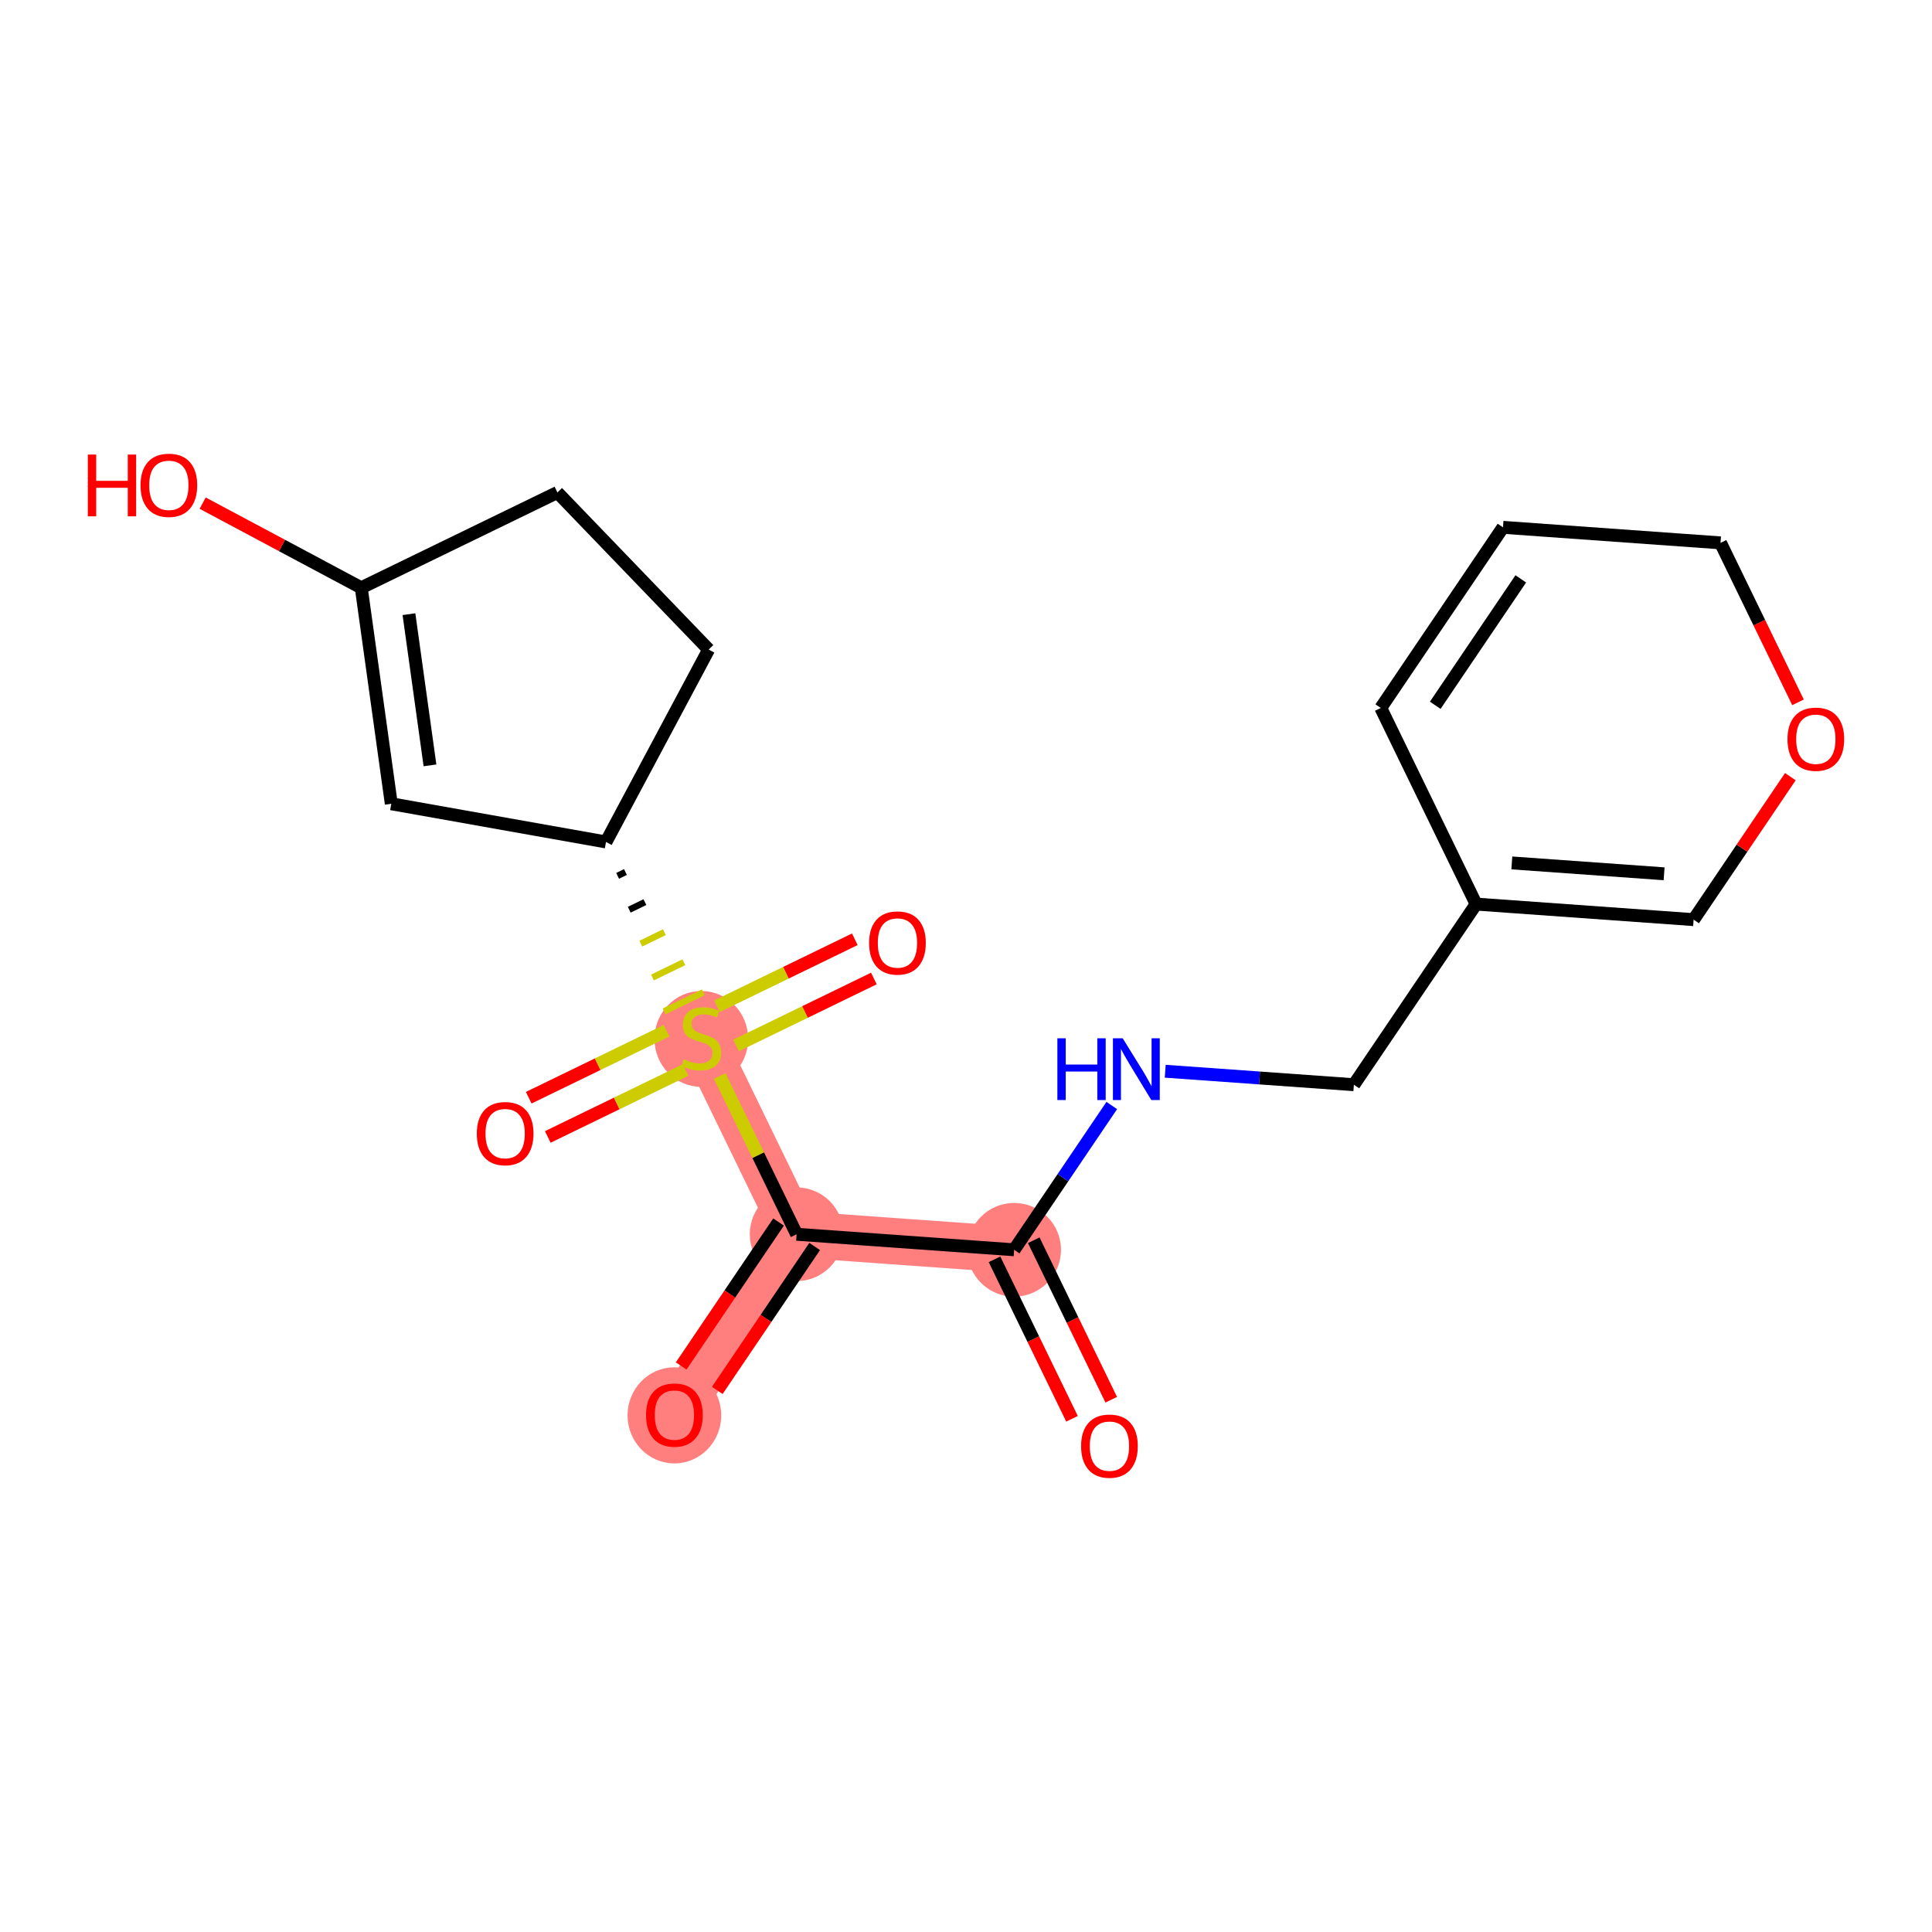 <?xml version='1.0' encoding='iso-8859-1'?>
<svg version='1.1' baseProfile='full'
              xmlns='http://www.w3.org/2000/svg'
                      xmlns:rdkit='http://www.rdkit.org/xml'
                      xmlns:xlink='http://www.w3.org/1999/xlink'
                  xml:space='preserve'
width='300px' height='300px' viewBox='0 0 300 300'>
<!-- END OF HEADER -->
<rect style='opacity:1.0;fill:#FFFFFF;stroke:none' width='300' height='300' x='0' y='0'> </rect>
<rect style='opacity:1.0;fill:#FFFFFF;stroke:none' width='300' height='300' x='0' y='0'> </rect>
<path d='M 157.475,194.067 L 123.698,191.654' style='fill:none;fill-rule:evenodd;stroke:#FF7F7F;stroke-width:7.2px;stroke-linecap:butt;stroke-linejoin:miter;stroke-opacity:1' />
<path d='M 123.698,191.654 L 104.72,219.7' style='fill:none;fill-rule:evenodd;stroke:#FF7F7F;stroke-width:7.2px;stroke-linecap:butt;stroke-linejoin:miter;stroke-opacity:1' />
<path d='M 123.698,191.654 L 108.898,161.197' style='fill:none;fill-rule:evenodd;stroke:#FF7F7F;stroke-width:7.2px;stroke-linecap:butt;stroke-linejoin:miter;stroke-opacity:1' />
<ellipse cx='157.475' cy='194.067' rx='6.773' ry='6.773'  style='fill:#FF7F7F;fill-rule:evenodd;stroke:#FF7F7F;stroke-width:1.0px;stroke-linecap:butt;stroke-linejoin:miter;stroke-opacity:1' />
<ellipse cx='123.698' cy='191.654' rx='6.773' ry='6.773'  style='fill:#FF7F7F;fill-rule:evenodd;stroke:#FF7F7F;stroke-width:1.0px;stroke-linecap:butt;stroke-linejoin:miter;stroke-opacity:1' />
<ellipse cx='104.72' cy='219.775' rx='6.773' ry='6.963'  style='fill:#FF7F7F;fill-rule:evenodd;stroke:#FF7F7F;stroke-width:1.0px;stroke-linecap:butt;stroke-linejoin:miter;stroke-opacity:1' />
<ellipse cx='108.898' cy='161.325' rx='6.773' ry='6.944'  style='fill:#FF7F7F;fill-rule:evenodd;stroke:#FF7F7F;stroke-width:1.0px;stroke-linecap:butt;stroke-linejoin:miter;stroke-opacity:1' />
<path class='bond-0 atom-0 atom-1' d='M 172.552,217.349 L 166.536,204.968' style='fill:none;fill-rule:evenodd;stroke:#FF0000;stroke-width:2.0px;stroke-linecap:butt;stroke-linejoin:miter;stroke-opacity:1' />
<path class='bond-0 atom-0 atom-1' d='M 166.536,204.968 L 160.52,192.587' style='fill:none;fill-rule:evenodd;stroke:#000000;stroke-width:2.0px;stroke-linecap:butt;stroke-linejoin:miter;stroke-opacity:1' />
<path class='bond-0 atom-0 atom-1' d='M 166.461,220.309 L 160.445,207.928' style='fill:none;fill-rule:evenodd;stroke:#FF0000;stroke-width:2.0px;stroke-linecap:butt;stroke-linejoin:miter;stroke-opacity:1' />
<path class='bond-0 atom-0 atom-1' d='M 160.445,207.928 L 154.429,195.547' style='fill:none;fill-rule:evenodd;stroke:#000000;stroke-width:2.0px;stroke-linecap:butt;stroke-linejoin:miter;stroke-opacity:1' />
<path class='bond-1 atom-1 atom-2' d='M 157.475,194.067 L 165.055,182.865' style='fill:none;fill-rule:evenodd;stroke:#000000;stroke-width:2.0px;stroke-linecap:butt;stroke-linejoin:miter;stroke-opacity:1' />
<path class='bond-1 atom-1 atom-2' d='M 165.055,182.865 L 172.635,171.663' style='fill:none;fill-rule:evenodd;stroke:#0000FF;stroke-width:2.0px;stroke-linecap:butt;stroke-linejoin:miter;stroke-opacity:1' />
<path class='bond-9 atom-1 atom-10' d='M 157.475,194.067 L 123.698,191.654' style='fill:none;fill-rule:evenodd;stroke:#000000;stroke-width:2.0px;stroke-linecap:butt;stroke-linejoin:miter;stroke-opacity:1' />
<path class='bond-2 atom-2 atom-3' d='M 180.936,166.341 L 195.582,167.387' style='fill:none;fill-rule:evenodd;stroke:#0000FF;stroke-width:2.0px;stroke-linecap:butt;stroke-linejoin:miter;stroke-opacity:1' />
<path class='bond-2 atom-2 atom-3' d='M 195.582,167.387 L 210.229,168.433' style='fill:none;fill-rule:evenodd;stroke:#000000;stroke-width:2.0px;stroke-linecap:butt;stroke-linejoin:miter;stroke-opacity:1' />
<path class='bond-3 atom-3 atom-4' d='M 210.229,168.433 L 229.207,140.387' style='fill:none;fill-rule:evenodd;stroke:#000000;stroke-width:2.0px;stroke-linecap:butt;stroke-linejoin:miter;stroke-opacity:1' />
<path class='bond-4 atom-4 atom-5' d='M 229.207,140.387 L 262.984,142.8' style='fill:none;fill-rule:evenodd;stroke:#000000;stroke-width:2.0px;stroke-linecap:butt;stroke-linejoin:miter;stroke-opacity:1' />
<path class='bond-4 atom-4 atom-5' d='M 234.756,133.994 L 258.4,135.682' style='fill:none;fill-rule:evenodd;stroke:#000000;stroke-width:2.0px;stroke-linecap:butt;stroke-linejoin:miter;stroke-opacity:1' />
<path class='bond-20 atom-9 atom-4' d='M 214.407,109.93 L 229.207,140.387' style='fill:none;fill-rule:evenodd;stroke:#000000;stroke-width:2.0px;stroke-linecap:butt;stroke-linejoin:miter;stroke-opacity:1' />
<path class='bond-5 atom-5 atom-6' d='M 262.984,142.8 L 270.495,131.699' style='fill:none;fill-rule:evenodd;stroke:#000000;stroke-width:2.0px;stroke-linecap:butt;stroke-linejoin:miter;stroke-opacity:1' />
<path class='bond-5 atom-5 atom-6' d='M 270.495,131.699 L 278.006,120.599' style='fill:none;fill-rule:evenodd;stroke:#FF0000;stroke-width:2.0px;stroke-linecap:butt;stroke-linejoin:miter;stroke-opacity:1' />
<path class='bond-6 atom-6 atom-7' d='M 279.194,109.058 L 273.178,96.677' style='fill:none;fill-rule:evenodd;stroke:#FF0000;stroke-width:2.0px;stroke-linecap:butt;stroke-linejoin:miter;stroke-opacity:1' />
<path class='bond-6 atom-6 atom-7' d='M 273.178,96.677 L 267.162,84.296' style='fill:none;fill-rule:evenodd;stroke:#000000;stroke-width:2.0px;stroke-linecap:butt;stroke-linejoin:miter;stroke-opacity:1' />
<path class='bond-7 atom-7 atom-8' d='M 267.162,84.296 L 233.385,81.884' style='fill:none;fill-rule:evenodd;stroke:#000000;stroke-width:2.0px;stroke-linecap:butt;stroke-linejoin:miter;stroke-opacity:1' />
<path class='bond-8 atom-8 atom-9' d='M 233.385,81.884 L 214.407,109.93' style='fill:none;fill-rule:evenodd;stroke:#000000;stroke-width:2.0px;stroke-linecap:butt;stroke-linejoin:miter;stroke-opacity:1' />
<path class='bond-8 atom-8 atom-9' d='M 236.147,89.886 L 222.863,109.518' style='fill:none;fill-rule:evenodd;stroke:#000000;stroke-width:2.0px;stroke-linecap:butt;stroke-linejoin:miter;stroke-opacity:1' />
<path class='bond-10 atom-10 atom-11' d='M 120.893,189.757 L 113.331,200.932' style='fill:none;fill-rule:evenodd;stroke:#000000;stroke-width:2.0px;stroke-linecap:butt;stroke-linejoin:miter;stroke-opacity:1' />
<path class='bond-10 atom-10 atom-11' d='M 113.331,200.932 L 105.77,212.107' style='fill:none;fill-rule:evenodd;stroke:#FF0000;stroke-width:2.0px;stroke-linecap:butt;stroke-linejoin:miter;stroke-opacity:1' />
<path class='bond-10 atom-10 atom-11' d='M 126.502,193.552 L 118.94,204.727' style='fill:none;fill-rule:evenodd;stroke:#000000;stroke-width:2.0px;stroke-linecap:butt;stroke-linejoin:miter;stroke-opacity:1' />
<path class='bond-10 atom-10 atom-11' d='M 118.94,204.727 L 111.379,215.902' style='fill:none;fill-rule:evenodd;stroke:#FF0000;stroke-width:2.0px;stroke-linecap:butt;stroke-linejoin:miter;stroke-opacity:1' />
<path class='bond-11 atom-10 atom-12' d='M 123.698,191.654 L 117.728,179.368' style='fill:none;fill-rule:evenodd;stroke:#000000;stroke-width:2.0px;stroke-linecap:butt;stroke-linejoin:miter;stroke-opacity:1' />
<path class='bond-11 atom-10 atom-12' d='M 117.728,179.368 L 111.758,167.082' style='fill:none;fill-rule:evenodd;stroke:#CCCC00;stroke-width:2.0px;stroke-linecap:butt;stroke-linejoin:miter;stroke-opacity:1' />
<path class='bond-12 atom-12 atom-13' d='M 114.299,162.337 L 124.998,157.139' style='fill:none;fill-rule:evenodd;stroke:#CCCC00;stroke-width:2.0px;stroke-linecap:butt;stroke-linejoin:miter;stroke-opacity:1' />
<path class='bond-12 atom-12 atom-13' d='M 124.998,157.139 L 135.696,151.94' style='fill:none;fill-rule:evenodd;stroke:#FF0000;stroke-width:2.0px;stroke-linecap:butt;stroke-linejoin:miter;stroke-opacity:1' />
<path class='bond-12 atom-12 atom-13' d='M 111.34,156.245 L 122.038,151.047' style='fill:none;fill-rule:evenodd;stroke:#CCCC00;stroke-width:2.0px;stroke-linecap:butt;stroke-linejoin:miter;stroke-opacity:1' />
<path class='bond-12 atom-12 atom-13' d='M 122.038,151.047 L 132.736,145.849' style='fill:none;fill-rule:evenodd;stroke:#FF0000;stroke-width:2.0px;stroke-linecap:butt;stroke-linejoin:miter;stroke-opacity:1' />
<path class='bond-13 atom-12 atom-14' d='M 103.497,160.056 L 92.799,165.254' style='fill:none;fill-rule:evenodd;stroke:#CCCC00;stroke-width:2.0px;stroke-linecap:butt;stroke-linejoin:miter;stroke-opacity:1' />
<path class='bond-13 atom-12 atom-14' d='M 92.799,165.254 L 82.1,170.453' style='fill:none;fill-rule:evenodd;stroke:#FF0000;stroke-width:2.0px;stroke-linecap:butt;stroke-linejoin:miter;stroke-opacity:1' />
<path class='bond-13 atom-12 atom-14' d='M 106.457,166.148 L 95.758,171.346' style='fill:none;fill-rule:evenodd;stroke:#CCCC00;stroke-width:2.0px;stroke-linecap:butt;stroke-linejoin:miter;stroke-opacity:1' />
<path class='bond-13 atom-12 atom-14' d='M 95.758,171.346 L 85.06,176.544' style='fill:none;fill-rule:evenodd;stroke:#FF0000;stroke-width:2.0px;stroke-linecap:butt;stroke-linejoin:miter;stroke-opacity:1' />
<path class='bond-14 atom-15 atom-12' d='M 95.902,136.001 L 97.121,135.409' style='fill:none;fill-rule:evenodd;stroke:#000000;stroke-width:1.0px;stroke-linecap:butt;stroke-linejoin:miter;stroke-opacity:1' />
<path class='bond-14 atom-15 atom-12' d='M 97.706,141.263 L 100.143,140.079' style='fill:none;fill-rule:evenodd;stroke:#000000;stroke-width:1.0px;stroke-linecap:butt;stroke-linejoin:miter;stroke-opacity:1' />
<path class='bond-14 atom-15 atom-12' d='M 99.51,146.525 L 103.165,144.749' style='fill:none;fill-rule:evenodd;stroke:#CCCC00;stroke-width:1.0px;stroke-linecap:butt;stroke-linejoin:miter;stroke-opacity:1' />
<path class='bond-14 atom-15 atom-12' d='M 101.314,151.786 L 106.187,149.419' style='fill:none;fill-rule:evenodd;stroke:#CCCC00;stroke-width:1.0px;stroke-linecap:butt;stroke-linejoin:miter;stroke-opacity:1' />
<path class='bond-14 atom-15 atom-12' d='M 103.118,157.048 L 109.209,154.089' style='fill:none;fill-rule:evenodd;stroke:#CCCC00;stroke-width:1.0px;stroke-linecap:butt;stroke-linejoin:miter;stroke-opacity:1' />
<path class='bond-15 atom-15 atom-16' d='M 94.099,130.739 L 60.759,124.809' style='fill:none;fill-rule:evenodd;stroke:#000000;stroke-width:2.0px;stroke-linecap:butt;stroke-linejoin:miter;stroke-opacity:1' />
<path class='bond-21 atom-20 atom-15' d='M 110.041,100.863 L 94.099,130.739' style='fill:none;fill-rule:evenodd;stroke:#000000;stroke-width:2.0px;stroke-linecap:butt;stroke-linejoin:miter;stroke-opacity:1' />
<path class='bond-16 atom-16 atom-17' d='M 60.759,124.809 L 56.096,91.269' style='fill:none;fill-rule:evenodd;stroke:#000000;stroke-width:2.0px;stroke-linecap:butt;stroke-linejoin:miter;stroke-opacity:1' />
<path class='bond-16 atom-16 atom-17' d='M 66.767,118.845 L 63.503,95.367' style='fill:none;fill-rule:evenodd;stroke:#000000;stroke-width:2.0px;stroke-linecap:butt;stroke-linejoin:miter;stroke-opacity:1' />
<path class='bond-17 atom-17 atom-18' d='M 56.096,91.269 L 43.782,84.698' style='fill:none;fill-rule:evenodd;stroke:#000000;stroke-width:2.0px;stroke-linecap:butt;stroke-linejoin:miter;stroke-opacity:1' />
<path class='bond-17 atom-17 atom-18' d='M 43.782,84.698 L 31.469,78.127' style='fill:none;fill-rule:evenodd;stroke:#FF0000;stroke-width:2.0px;stroke-linecap:butt;stroke-linejoin:miter;stroke-opacity:1' />
<path class='bond-18 atom-17 atom-19' d='M 56.096,91.269 L 86.553,76.469' style='fill:none;fill-rule:evenodd;stroke:#000000;stroke-width:2.0px;stroke-linecap:butt;stroke-linejoin:miter;stroke-opacity:1' />
<path class='bond-19 atom-19 atom-20' d='M 86.553,76.469 L 110.041,100.863' style='fill:none;fill-rule:evenodd;stroke:#000000;stroke-width:2.0px;stroke-linecap:butt;stroke-linejoin:miter;stroke-opacity:1' />
<path  class='atom-0' d='M 167.872 224.552
Q 167.872 222.249, 169.01 220.962
Q 170.148 219.675, 172.274 219.675
Q 174.401 219.675, 175.539 220.962
Q 176.676 222.249, 176.676 224.552
Q 176.676 226.881, 175.525 228.209
Q 174.374 229.523, 172.274 229.523
Q 170.161 229.523, 169.01 228.209
Q 167.872 226.895, 167.872 224.552
M 172.274 228.439
Q 173.737 228.439, 174.523 227.464
Q 175.322 226.475, 175.322 224.552
Q 175.322 222.669, 174.523 221.721
Q 173.737 220.759, 172.274 220.759
Q 170.811 220.759, 170.012 221.707
Q 169.226 222.655, 169.226 224.552
Q 169.226 226.489, 170.012 227.464
Q 170.811 228.439, 172.274 228.439
' fill='#FF0000'/>
<path  class='atom-2' d='M 164.187 161.226
L 165.487 161.226
L 165.487 165.303
L 170.391 165.303
L 170.391 161.226
L 171.691 161.226
L 171.691 170.816
L 170.391 170.816
L 170.391 166.387
L 165.487 166.387
L 165.487 170.816
L 164.187 170.816
L 164.187 161.226
' fill='#0000FF'/>
<path  class='atom-2' d='M 174.332 161.226
L 177.475 166.305
Q 177.786 166.807, 178.288 167.714
Q 178.789 168.622, 178.816 168.676
L 178.816 161.226
L 180.089 161.226
L 180.089 170.816
L 178.775 170.816
L 175.402 165.262
Q 175.01 164.612, 174.59 163.867
Q 174.183 163.122, 174.061 162.892
L 174.061 170.816
L 172.815 170.816
L 172.815 161.226
L 174.332 161.226
' fill='#0000FF'/>
<path  class='atom-6' d='M 277.559 114.781
Q 277.559 112.478, 278.697 111.192
Q 279.835 109.905, 281.961 109.905
Q 284.088 109.905, 285.226 111.192
Q 286.364 112.478, 286.364 114.781
Q 286.364 117.111, 285.212 118.438
Q 284.061 119.752, 281.961 119.752
Q 279.848 119.752, 278.697 118.438
Q 277.559 117.124, 277.559 114.781
M 281.961 118.669
Q 283.424 118.669, 284.21 117.693
Q 285.009 116.705, 285.009 114.781
Q 285.009 112.898, 284.21 111.95
Q 283.424 110.988, 281.961 110.988
Q 280.499 110.988, 279.699 111.937
Q 278.914 112.885, 278.914 114.781
Q 278.914 116.718, 279.699 117.693
Q 280.499 118.669, 281.961 118.669
' fill='#FF0000'/>
<path  class='atom-11' d='M 100.318 219.727
Q 100.318 217.424, 101.456 216.138
Q 102.593 214.851, 104.72 214.851
Q 106.847 214.851, 107.984 216.138
Q 109.122 217.424, 109.122 219.727
Q 109.122 222.057, 107.971 223.384
Q 106.82 224.698, 104.72 224.698
Q 102.607 224.698, 101.456 223.384
Q 100.318 222.071, 100.318 219.727
M 104.72 223.615
Q 106.183 223.615, 106.969 222.639
Q 107.768 221.651, 107.768 219.727
Q 107.768 217.844, 106.969 216.896
Q 106.183 215.935, 104.72 215.935
Q 103.257 215.935, 102.458 216.883
Q 101.672 217.831, 101.672 219.727
Q 101.672 221.664, 102.458 222.639
Q 103.257 223.615, 104.72 223.615
' fill='#FF0000'/>
<path  class='atom-12' d='M 106.189 164.488
Q 106.297 164.529, 106.744 164.718
Q 107.191 164.908, 107.679 165.03
Q 108.18 165.138, 108.668 165.138
Q 109.575 165.138, 110.104 164.705
Q 110.632 164.258, 110.632 163.486
Q 110.632 162.957, 110.361 162.632
Q 110.104 162.307, 109.697 162.131
Q 109.291 161.955, 108.614 161.752
Q 107.76 161.495, 107.246 161.251
Q 106.744 161.007, 106.379 160.492
Q 106.027 159.977, 106.027 159.111
Q 106.027 157.905, 106.839 157.16
Q 107.666 156.415, 109.291 156.415
Q 110.402 156.415, 111.661 156.943
L 111.35 157.986
Q 110.198 157.512, 109.332 157.512
Q 108.397 157.512, 107.882 157.905
Q 107.368 158.284, 107.381 158.948
Q 107.381 159.463, 107.638 159.774
Q 107.909 160.086, 108.289 160.262
Q 108.681 160.438, 109.332 160.641
Q 110.198 160.912, 110.713 161.183
Q 111.228 161.454, 111.594 162.009
Q 111.973 162.551, 111.973 163.486
Q 111.973 164.813, 111.079 165.531
Q 110.198 166.235, 108.722 166.235
Q 107.869 166.235, 107.219 166.046
Q 106.582 165.87, 105.823 165.558
L 106.189 164.488
' fill='#CCCC00'/>
<path  class='atom-13' d='M 134.954 146.424
Q 134.954 144.121, 136.092 142.835
Q 137.229 141.548, 139.356 141.548
Q 141.483 141.548, 142.62 142.835
Q 143.758 144.121, 143.758 146.424
Q 143.758 148.754, 142.607 150.081
Q 141.456 151.395, 139.356 151.395
Q 137.243 151.395, 136.092 150.081
Q 134.954 148.767, 134.954 146.424
M 139.356 150.312
Q 140.819 150.312, 141.605 149.336
Q 142.404 148.348, 142.404 146.424
Q 142.404 144.541, 141.605 143.593
Q 140.819 142.631, 139.356 142.631
Q 137.893 142.631, 137.094 143.58
Q 136.308 144.528, 136.308 146.424
Q 136.308 148.361, 137.094 149.336
Q 137.893 150.312, 139.356 150.312
' fill='#FF0000'/>
<path  class='atom-14' d='M 74.038 176.023
Q 74.038 173.72, 75.176 172.434
Q 76.314 171.147, 78.44 171.147
Q 80.567 171.147, 81.705 172.434
Q 82.842 173.72, 82.842 176.023
Q 82.842 178.353, 81.691 179.68
Q 80.54 180.994, 78.44 180.994
Q 76.327 180.994, 75.176 179.68
Q 74.038 178.366, 74.038 176.023
M 78.44 179.911
Q 79.903 179.911, 80.689 178.935
Q 81.488 177.947, 81.488 176.023
Q 81.488 174.14, 80.689 173.192
Q 79.903 172.23, 78.44 172.23
Q 76.977 172.23, 76.178 173.179
Q 75.393 174.127, 75.393 176.023
Q 75.393 177.96, 76.178 178.935
Q 76.977 179.911, 78.44 179.911
' fill='#FF0000'/>
<path  class='atom-18' d='M 13.636 70.586
L 14.937 70.586
L 14.937 74.663
L 19.84 74.663
L 19.84 70.586
L 21.14 70.586
L 21.14 80.176
L 19.84 80.176
L 19.84 75.746
L 14.937 75.746
L 14.937 80.176
L 13.636 80.176
L 13.636 70.586
' fill='#FF0000'/>
<path  class='atom-18' d='M 21.818 75.354
Q 21.818 73.051, 22.956 71.764
Q 24.093 70.477, 26.22 70.477
Q 28.346 70.477, 29.484 71.764
Q 30.622 73.051, 30.622 75.354
Q 30.622 77.683, 29.471 79.011
Q 28.319 80.325, 26.22 80.325
Q 24.107 80.325, 22.956 79.011
Q 21.818 77.697, 21.818 75.354
M 26.22 79.241
Q 27.683 79.241, 28.468 78.266
Q 29.268 77.277, 29.268 75.354
Q 29.268 73.471, 28.468 72.523
Q 27.683 71.561, 26.22 71.561
Q 24.757 71.561, 23.958 72.509
Q 23.172 73.457, 23.172 75.354
Q 23.172 77.291, 23.958 78.266
Q 24.757 79.241, 26.22 79.241
' fill='#FF0000'/>
</svg>
